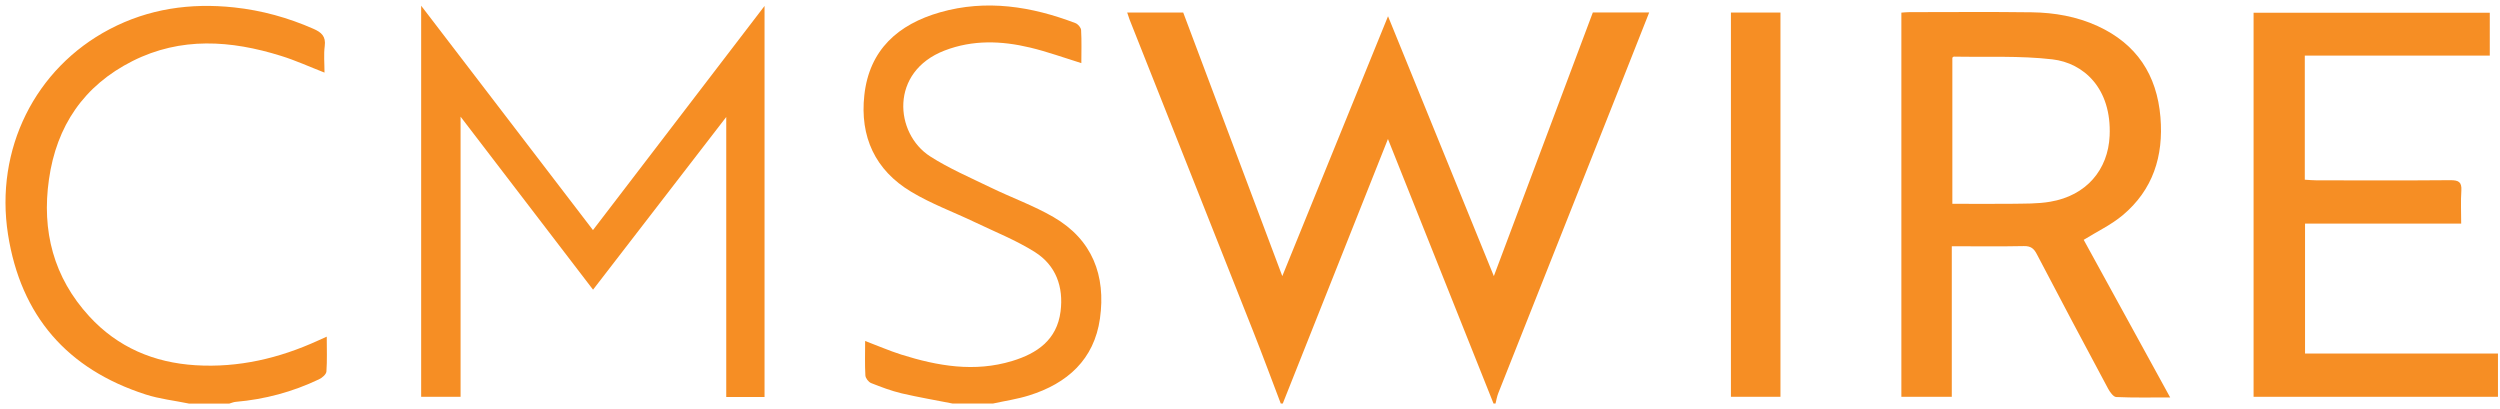 <svg width="440" height="72" viewBox="0 0 440 72" fill="none" xmlns="http://www.w3.org/2000/svg">
<path d="M225.415 71.021C223.805 66.796 222.236 62.543 220.569 58.333C213.334 40.034 206.057 21.735 198.808 3.451C198.667 3.084 198.554 2.688 198.385 2.208H208.247C214.055 17.652 219.862 33.139 225.684 48.597C231.788 33.591 237.935 18.5 244.293 2.858C250.624 18.387 256.77 33.492 262.917 48.597C268.724 33.124 274.546 17.652 280.339 2.194H290.258C288.393 6.913 286.585 11.505 284.762 16.098C277.739 33.788 270.717 51.465 263.708 69.17C263.468 69.764 263.369 70.4 263.213 71.021H262.86C256.685 55.563 250.525 40.105 244.279 24.463C238.062 40.09 231.915 55.563 225.769 71.021H225.415Z" fill="#F68E24"/>
<path d="M33.218 71.021C30.689 70.499 28.075 70.216 25.63 69.425C11.811 64.974 3.658 55.563 1.411 41.263C-0.935 26.3 6.159 12.028 19.3 5.133C26.167 1.53 33.515 0.484 41.201 1.303C46.076 1.826 50.711 3.112 55.176 5.076C56.561 5.684 57.38 6.39 57.154 8.1C56.956 9.598 57.112 11.152 57.112 12.777C54.455 11.746 51.997 10.615 49.425 9.824C40.636 7.083 31.833 6.461 23.327 10.742C14.764 15.052 9.946 22.16 8.617 31.57C7.317 40.642 9.423 48.823 15.711 55.676C20.713 61.13 27.085 63.829 34.419 64.281C41.964 64.748 49.128 63.066 55.967 59.943C56.391 59.745 56.815 59.562 57.508 59.251C57.508 61.441 57.592 63.419 57.451 65.383C57.409 65.892 56.688 66.514 56.123 66.768C51.488 68.972 46.613 70.287 41.484 70.725C41.102 70.753 40.721 70.937 40.339 71.035H33.204L33.218 71.021Z" fill="#F68E24"/>
<path d="M167.652 71.021C164.656 70.428 161.646 69.919 158.679 69.227C156.842 68.789 155.062 68.111 153.31 67.418C152.857 67.234 152.335 66.556 152.306 66.076C152.193 64.14 152.264 62.176 152.264 60.014C154.482 60.848 156.517 61.738 158.608 62.402C165.023 64.423 171.523 65.553 178.15 63.532C182.531 62.204 186.021 59.816 186.657 54.828C187.208 50.49 185.851 46.703 182.135 44.358C178.814 42.267 175.098 40.797 171.537 39.087C167.807 37.307 163.879 35.866 160.36 33.746C154.016 29.945 151.317 24.039 152.123 16.748C152.999 8.736 158.1 4.271 165.461 2.165C173.586 -0.152 181.542 1.12 189.285 4.073C189.723 4.243 190.246 4.85 190.274 5.288C190.387 7.224 190.316 9.16 190.316 11.11C187.222 10.149 184.297 9.089 181.287 8.369C176.257 7.167 171.212 6.984 166.253 8.891C156.531 12.636 157.464 23.502 163.695 27.515C167.044 29.663 170.774 31.259 174.378 33.011C178.037 34.792 181.923 36.176 185.427 38.211C192.266 42.182 194.654 48.512 193.594 56.058C192.577 63.264 187.858 67.489 181.118 69.594C179.055 70.244 176.893 70.555 174.773 71.021H167.637H167.652Z" fill="#F68E24"/>
<path d="M343.515 43.34V69.834H334.641V2.222C335.107 2.194 335.574 2.137 336.026 2.137C343.218 2.137 350.41 2.066 357.603 2.165C361.587 2.222 365.501 2.9 369.175 4.582C376.056 7.747 379.617 13.173 380.239 20.633C380.804 27.486 378.925 33.421 373.57 37.9C371.563 39.568 369.133 40.726 366.731 42.21C371.676 51.225 376.735 60.466 381.949 69.948C378.586 69.948 375.519 70.018 372.453 69.877C371.945 69.849 371.337 68.987 371.012 68.379C366.801 60.523 362.619 52.652 358.493 44.754C357.97 43.736 357.419 43.284 356.204 43.312C352.064 43.397 347.909 43.34 343.543 43.34H343.515ZM343.6 35.866C347.104 35.866 350.523 35.908 353.957 35.866C356.26 35.823 358.606 35.894 360.867 35.498C367.197 34.424 371.026 29.875 371.295 23.912C371.676 15.518 366.688 11.082 361.22 10.446C355.483 9.781 349.647 10.078 343.854 9.965C343.812 9.965 343.769 10.036 343.614 10.149V35.88L343.6 35.866Z" fill="#F68E24"/>
<path d="M104.349 40.514C114.395 27.388 124.343 14.388 134.559 1.049V69.877H127.819V20.591C119.878 30.892 112.177 40.868 104.377 50.985C96.591 40.825 88.947 30.821 81.062 20.535V69.834H74.124V1.007C84.355 14.36 94.316 27.373 104.363 40.5L104.349 40.514Z" fill="#F68E24"/>
<path d="M396.63 69.835V2.236H438.201V9.782H405.645V31.627C406.366 31.669 407.044 31.74 407.736 31.74C415.578 31.74 423.421 31.782 431.263 31.712C432.69 31.712 433.298 32.008 433.199 33.548C433.071 35.428 433.17 37.307 433.17 39.356H405.687V62.218H439.642V69.835H396.63Z" fill="#F68E24"/>
<path d="M304.643 2.208H313.361V69.834H304.643V2.208Z" fill="#F68E24"/>
</svg>
